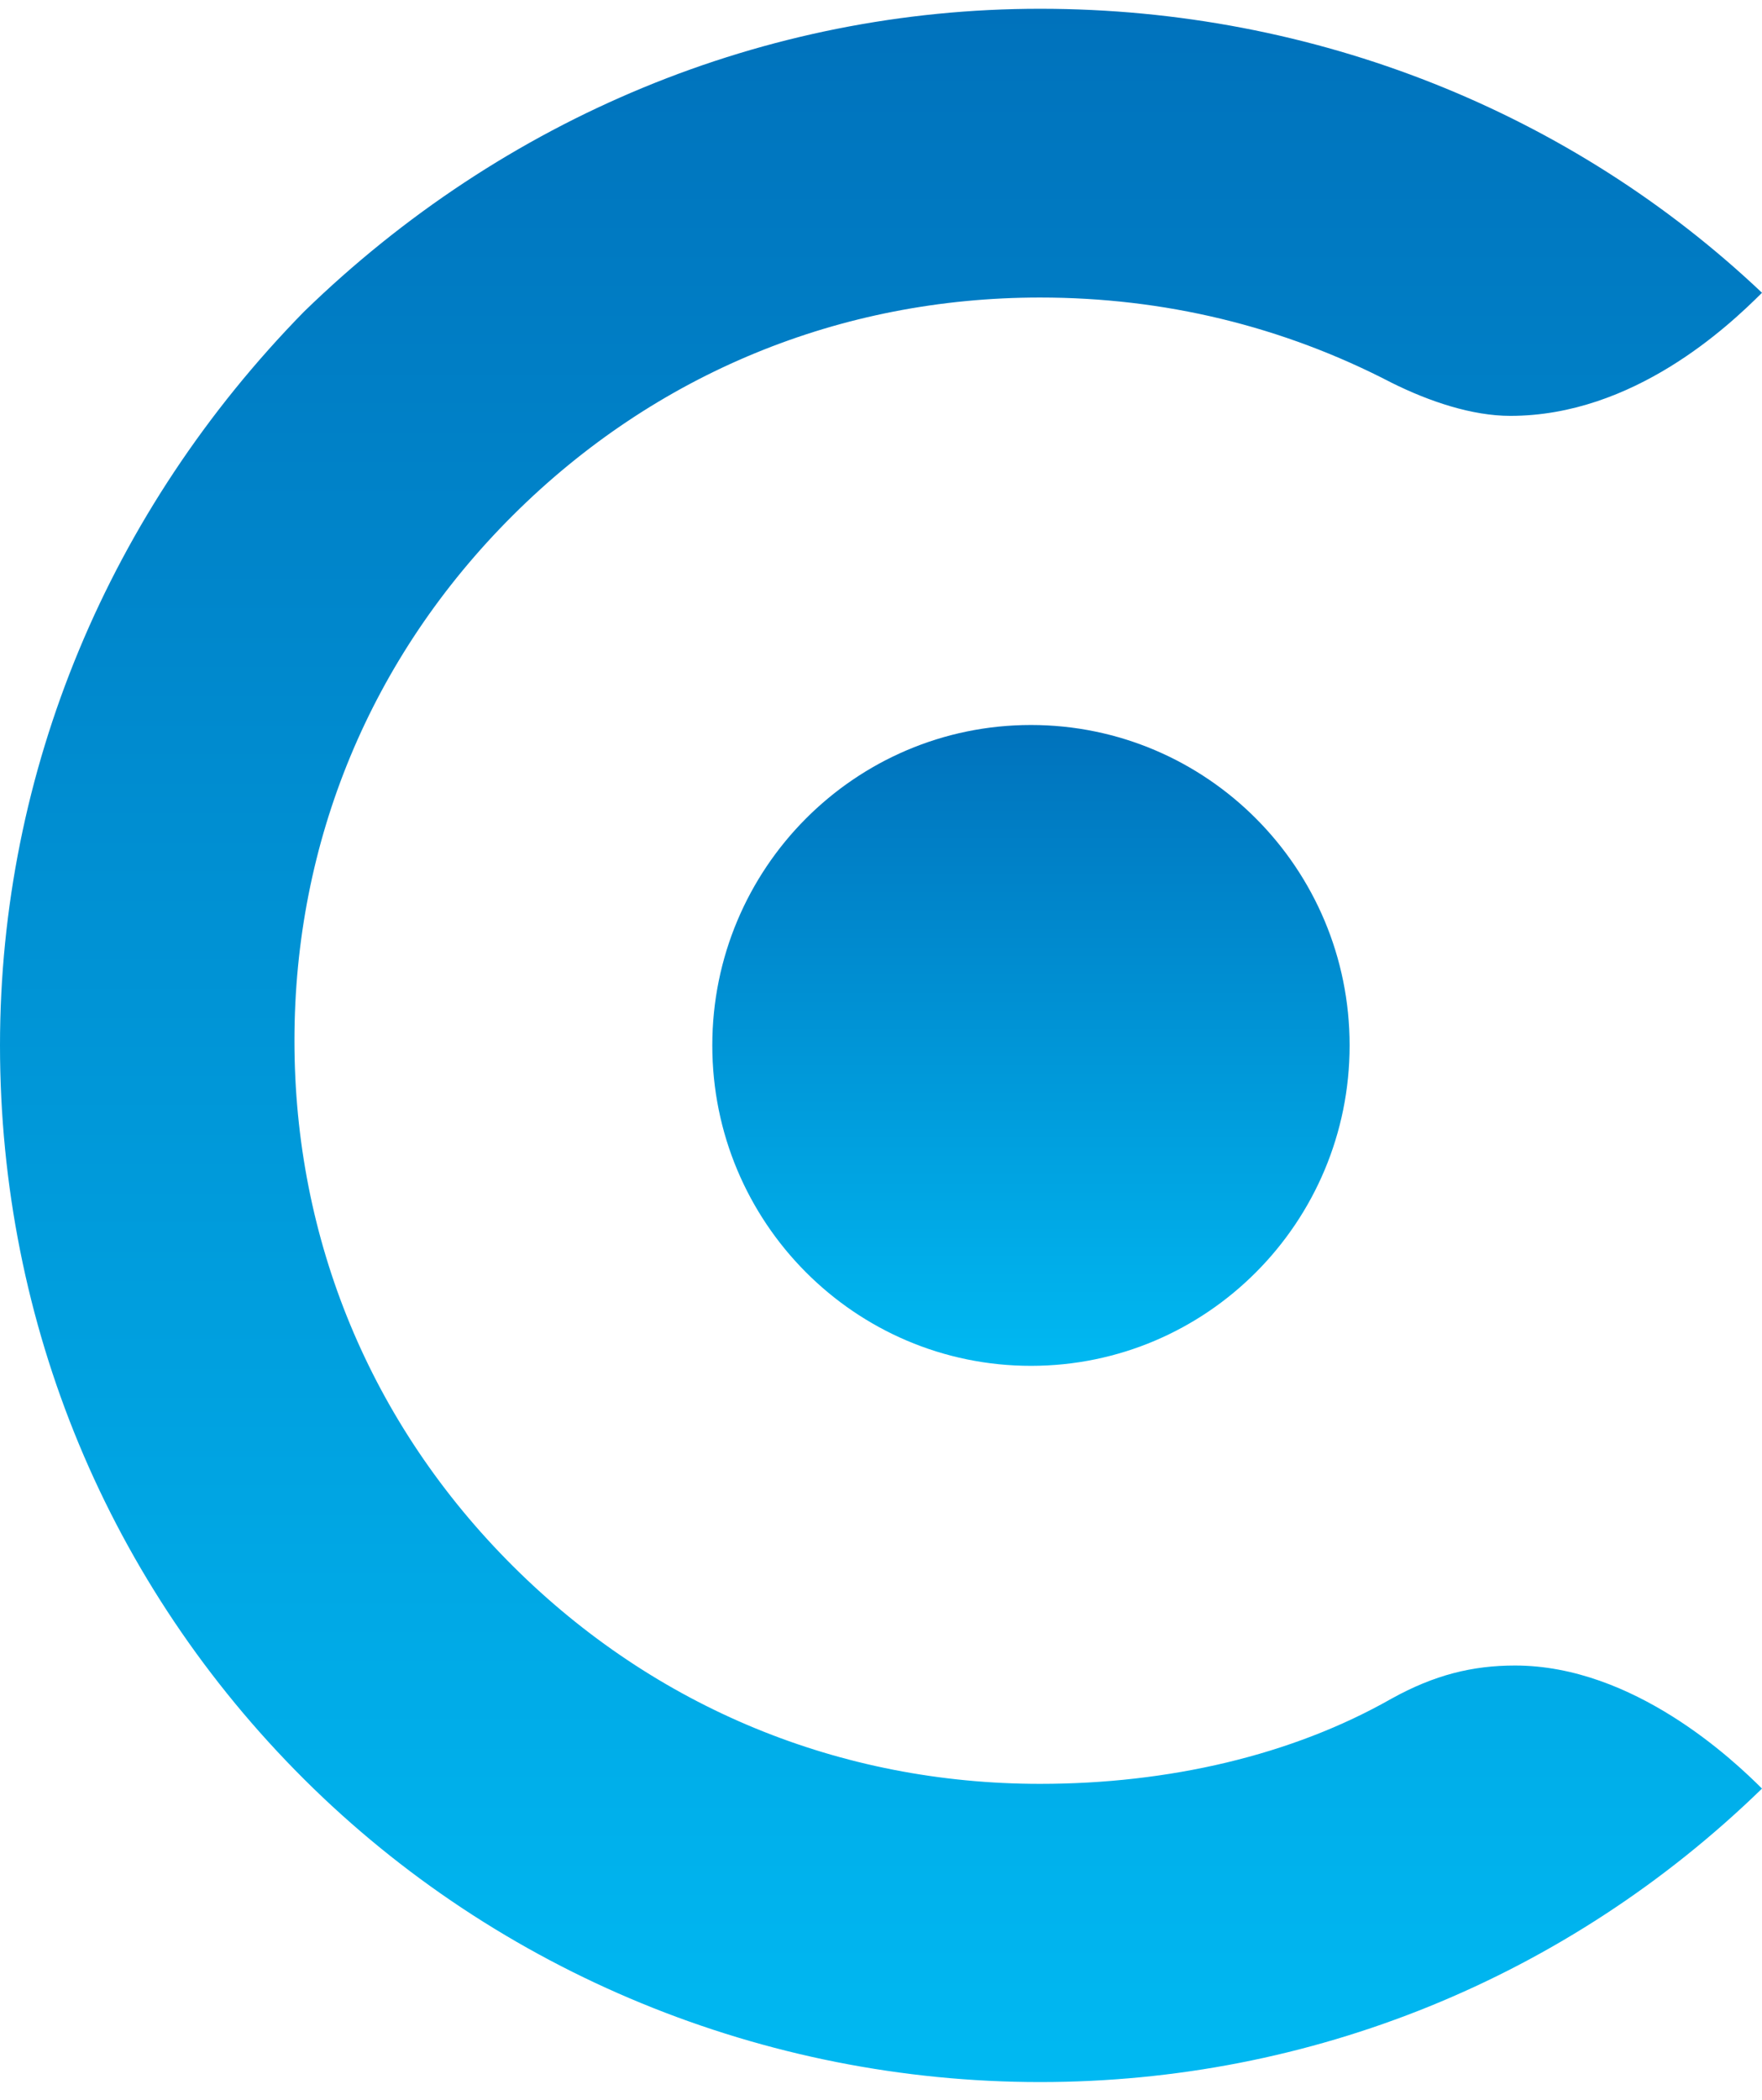 <svg width="47" height="56" viewBox="0 0 47 56" fill="none" xmlns="http://www.w3.org/2000/svg">
    <path d="M19 27.88C19 32.599 22.806 36.426 27.5 36.426C32.194 36.426 36 32.599 36 27.88C36 23.161 32.194 19.335 27.5 19.335C22.806 19.335 19 23.161 19 27.88Z" fill="url(#paint0_linear_481_688)"/>
    <path d="M8.108 8.313C2.914 13.615 0 20.559 0 27.88C0 35.328 2.914 42.272 8.108 47.447C13.302 52.623 20.396 55.527 27.744 55.527C34.965 55.527 41.806 52.749 47 47.7C46.24 46.942 43.58 44.418 40.412 44.418C39.272 44.418 38.259 44.67 37.119 45.301C34.458 46.816 31.164 47.574 27.744 47.574C22.423 47.574 17.483 45.554 13.682 41.767C9.881 37.98 7.854 33.056 7.854 27.754C7.854 22.452 9.881 17.529 13.682 13.742C17.483 9.955 22.423 7.935 27.744 7.935C31.038 7.935 34.205 8.692 37.119 10.207C38.132 10.712 39.272 11.091 40.286 11.091C43.58 11.091 46.113 8.692 47 7.808C41.933 3.011 35.092 0.234 27.744 0.234C20.396 0.234 13.429 3.138 8.108 8.313Z" fill="url(#paint1_linear_481_688)"/>
    <defs>
        <linearGradient id="paint0_linear_481_688" x1="27.52" y1="36.525" x2="27.52" y2="19.322" gradientUnits="userSpaceOnUse">
            <stop stop-color="#00B9F2"/>
            <stop offset="1" stop-color="#0072BC"/>
        </linearGradient>
        <linearGradient id="paint1_linear_481_688" x1="23.54" y1="55.609" x2="23.54" y2="0.234" gradientUnits="userSpaceOnUse">
            <stop stop-color="#00B9F2"/>
            <stop offset="1" stop-color="#0072BC"/>
        </linearGradient>
    </defs>
</svg>
